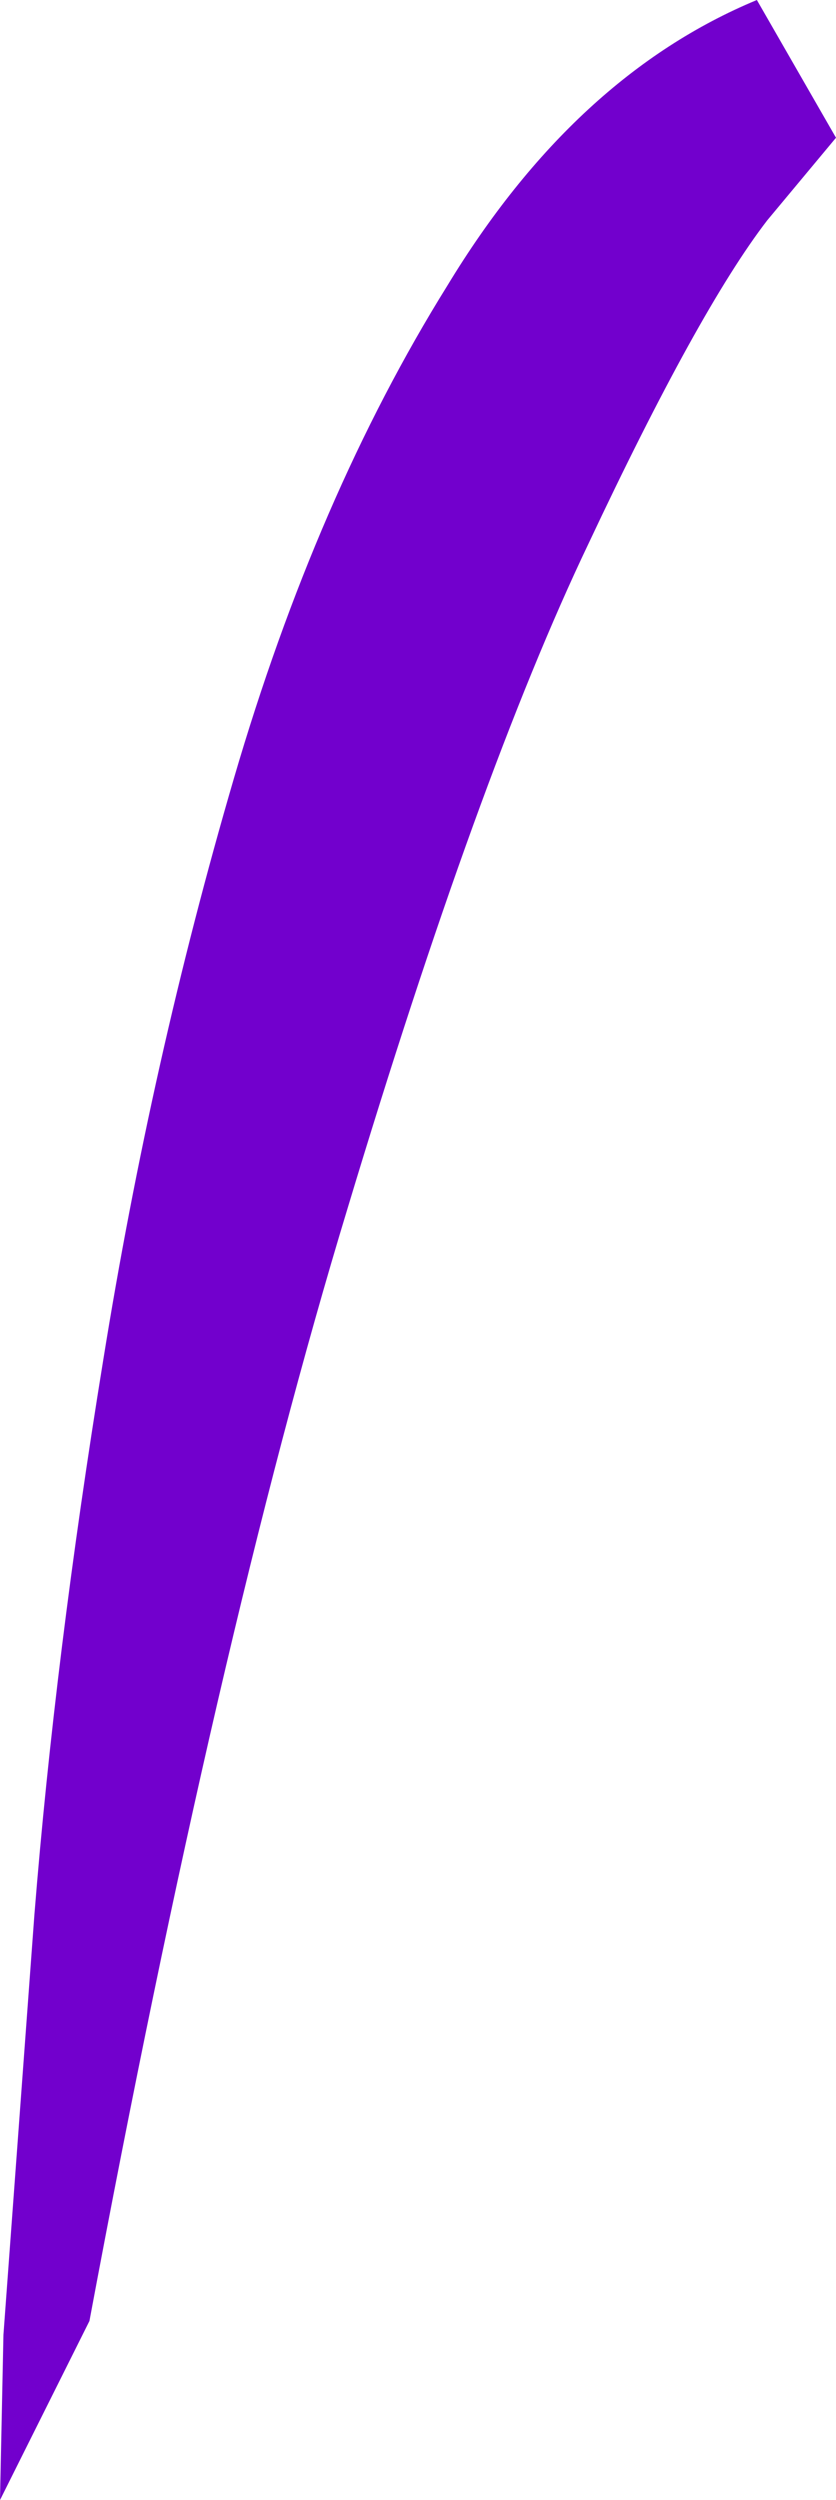 <?xml version="1.0" encoding="UTF-8" standalone="no"?>
<svg xmlns:xlink="http://www.w3.org/1999/xlink" height="36.3px" width="12.15px" xmlns="http://www.w3.org/2000/svg">
  <g transform="matrix(1.0, 0.0, 0.0, 1.0, 0.0, 0.0)">
    <path d="M5.05 17.55 Q3.15 23.8 1.3 33.7 L0.0 36.3 0.05 33.9 0.5 27.8 Q0.8 24.05 1.5 19.75 2.2 15.4 3.4 11.3 4.6 7.2 6.5 4.15 8.35 1.1 11.0 0.0 L12.15 2.0 11.15 3.2 Q10.15 4.5 8.55 7.9 6.95 11.25 5.05 17.55" fill="#7200cd" fill-rule="evenodd" stroke="none"/>
  </g>
</svg>

